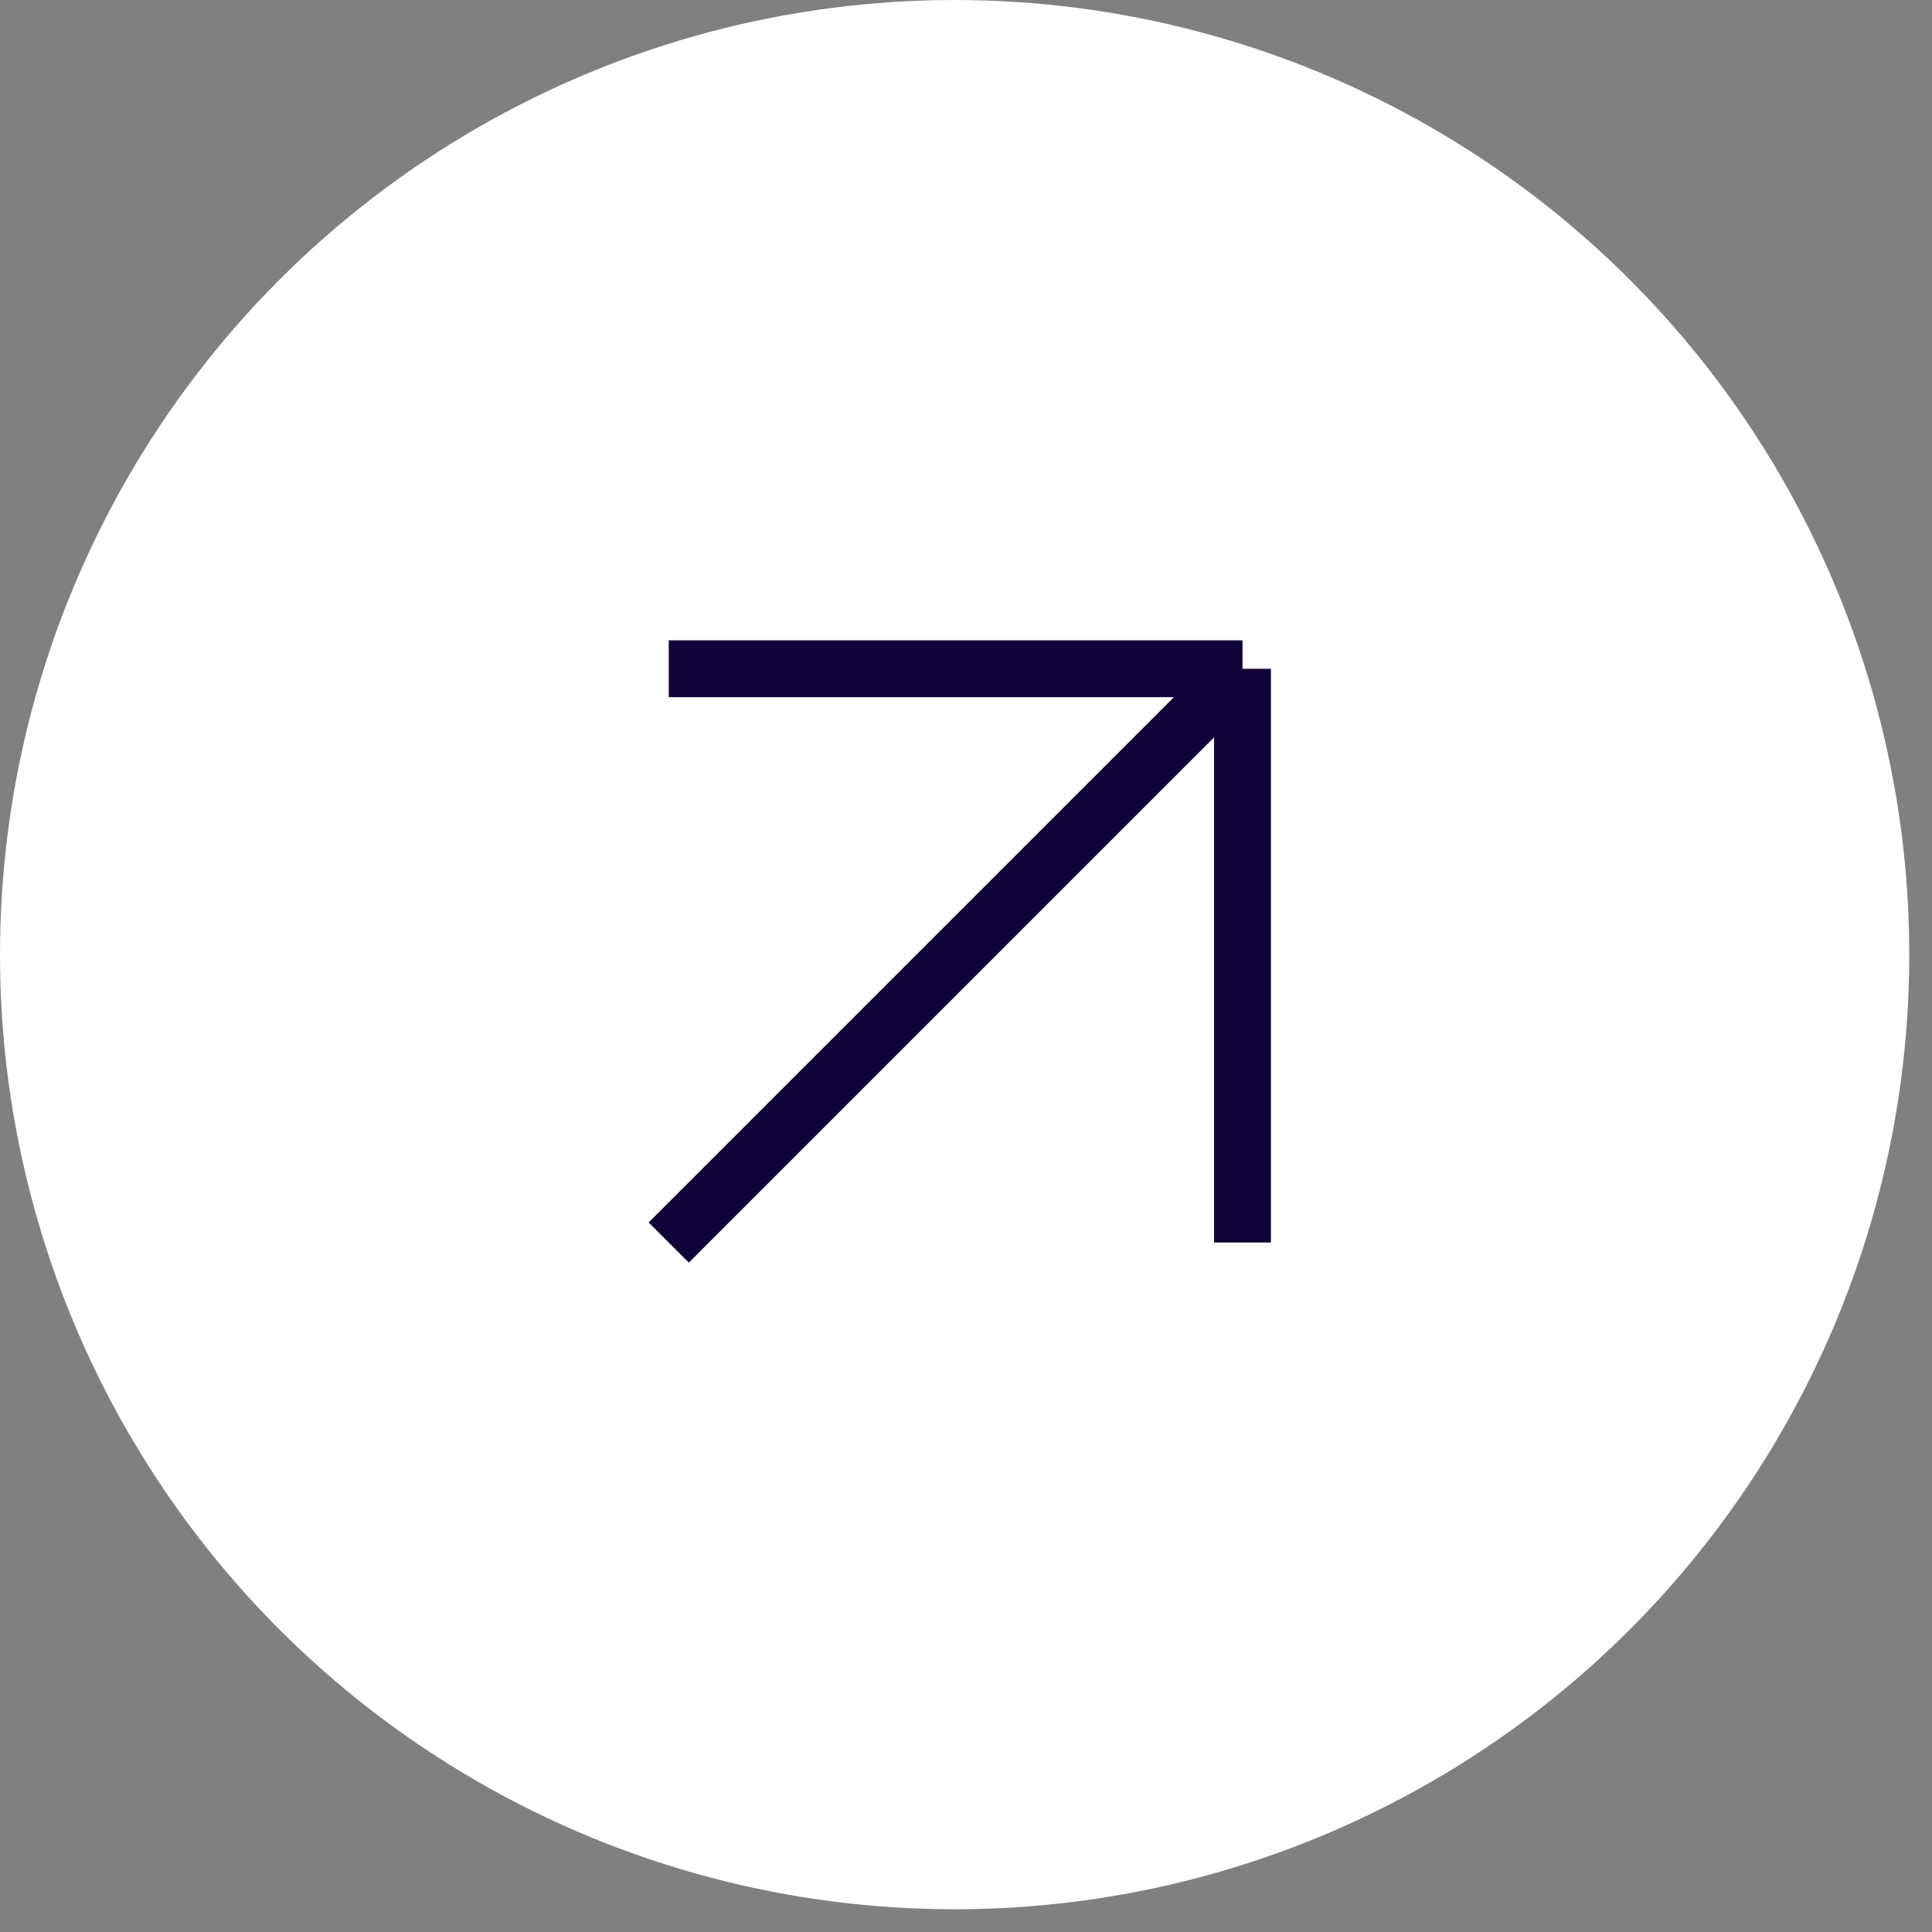 <?xml version="1.0" encoding="UTF-8"?> <svg xmlns="http://www.w3.org/2000/svg" width="68" height="68" viewBox="0 0 68 68" fill="none"><rect x="0" y="0" width="68" height="68" fill="#808080" stroke="none"/><circle cx="33.6" cy="33.6" r="33.6" fill="white"></circle><path d="M23.537 43.733L43.732 23.538M43.732 23.538V43.733M43.732 23.538H23.537" stroke="#110337" stroke-width="2"></path></svg> 